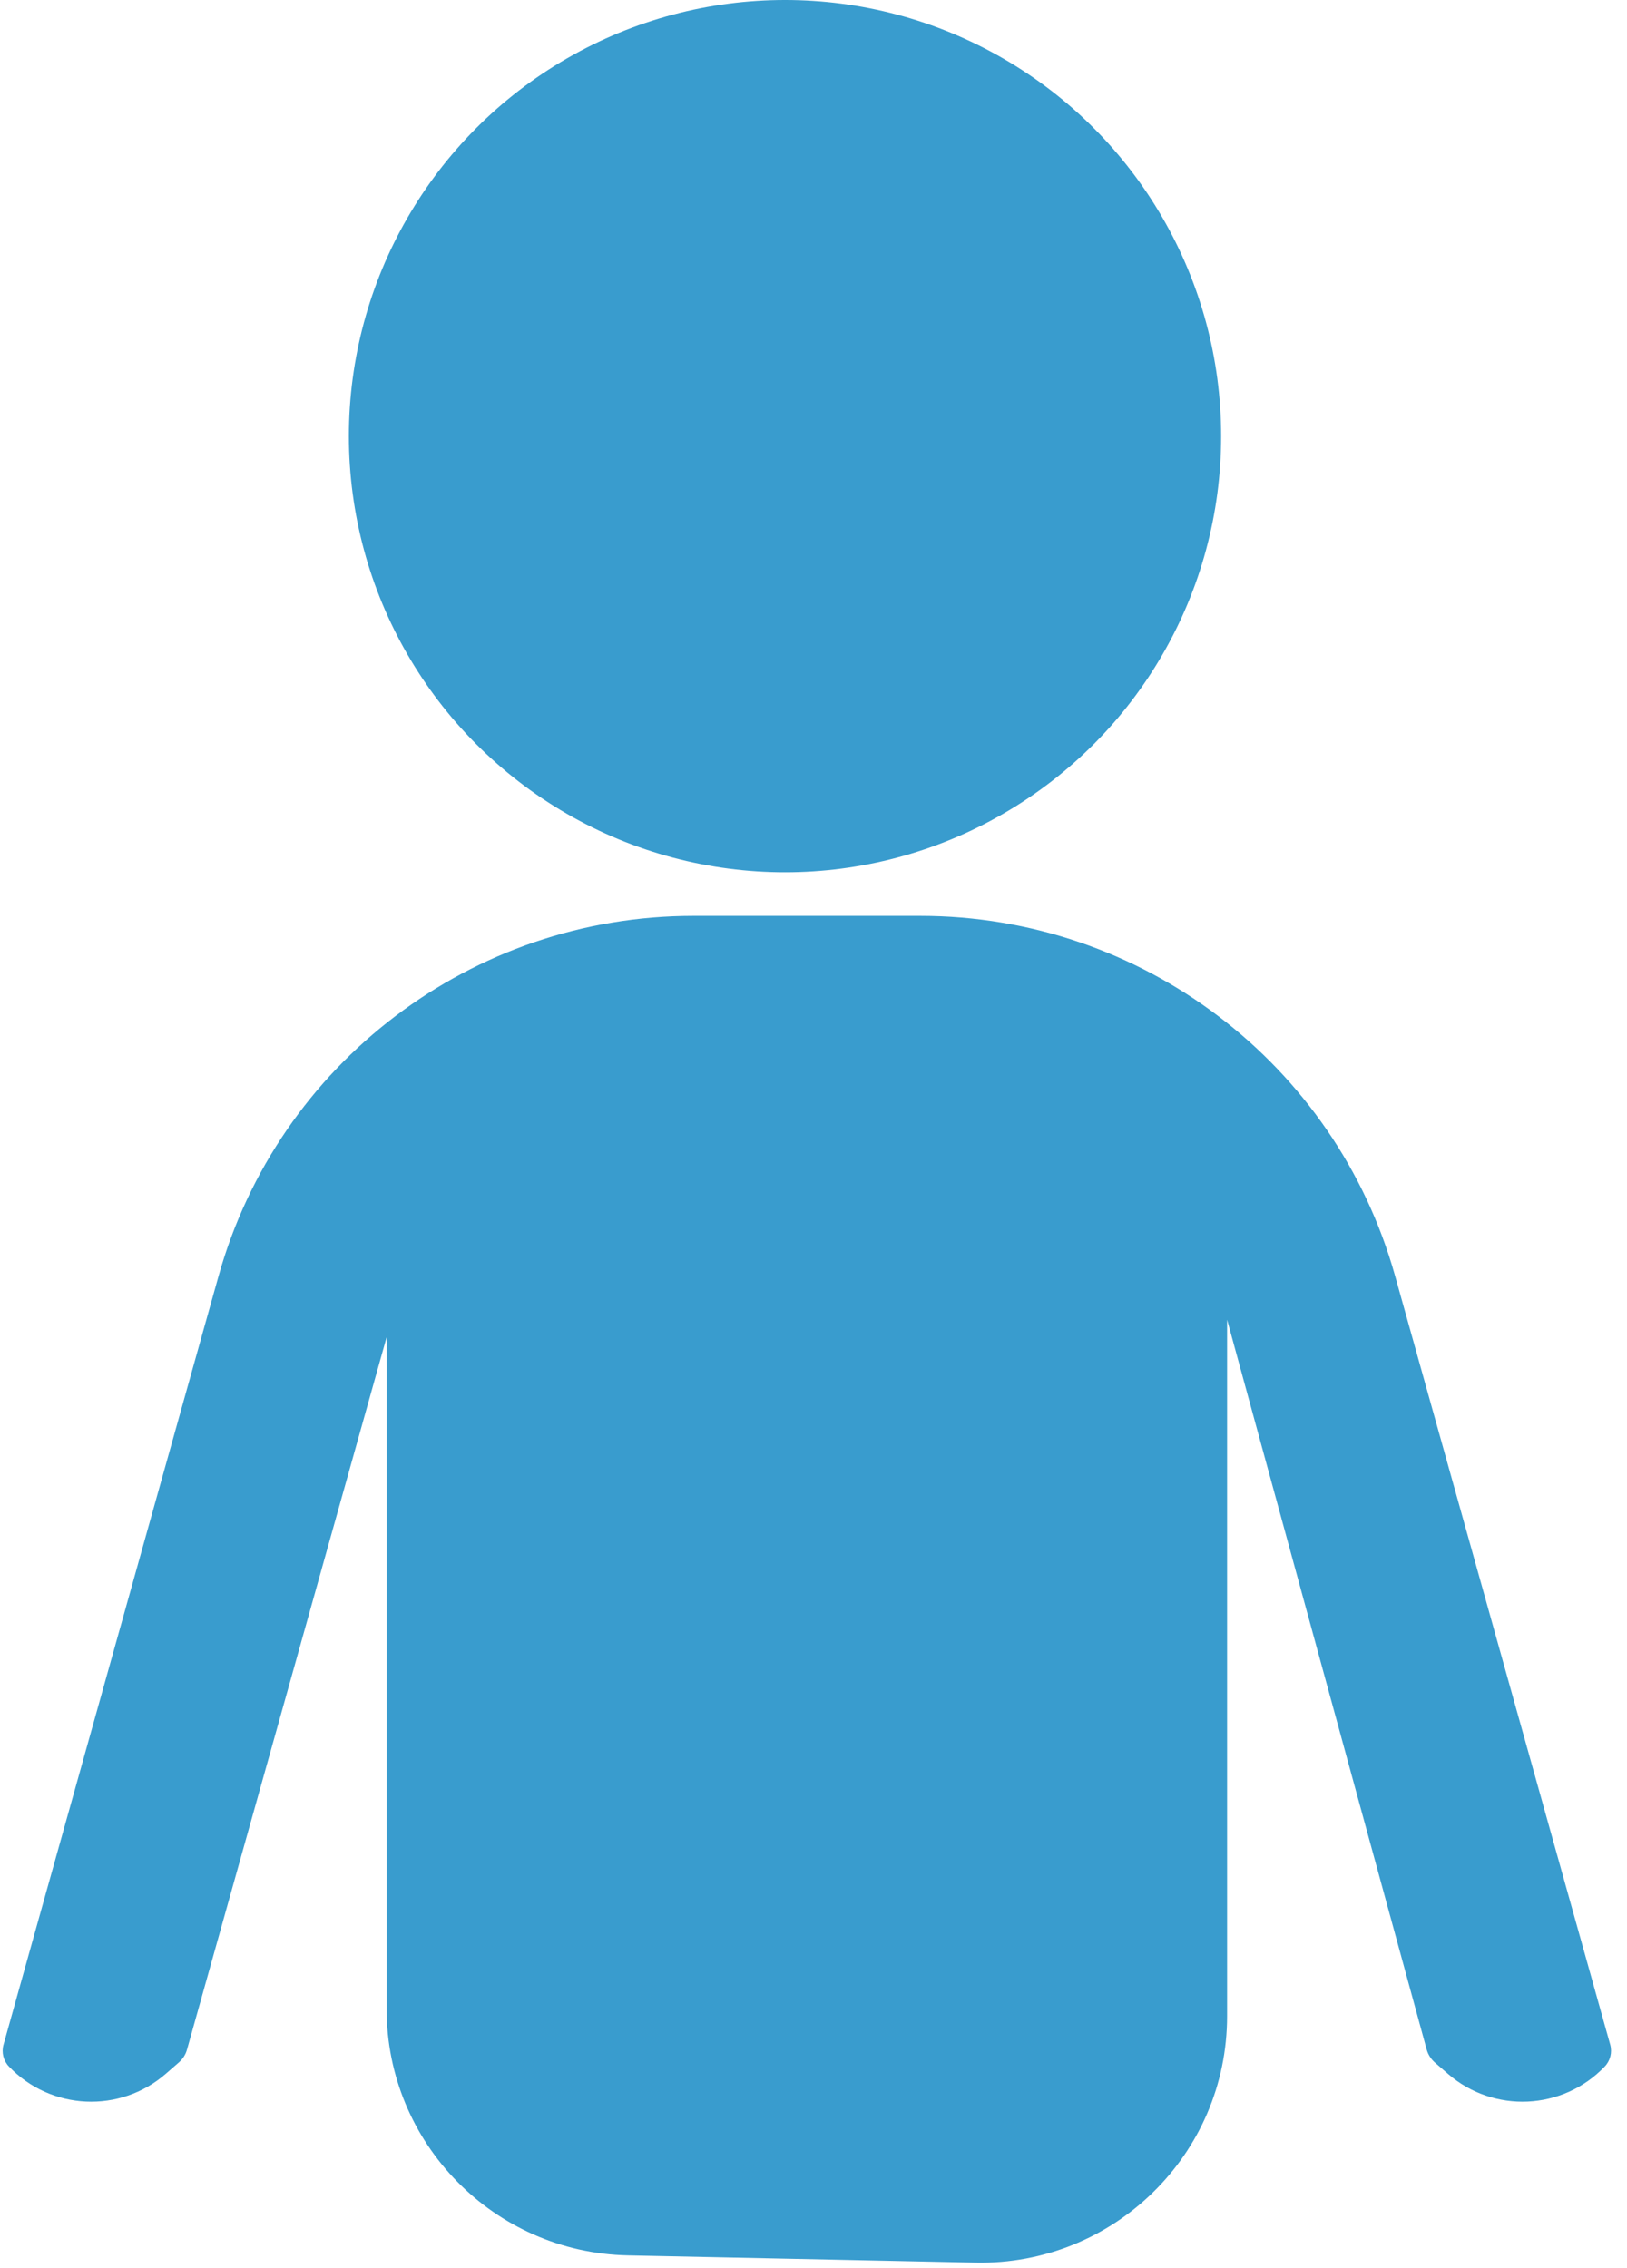 <?xml version="1.0" encoding="UTF-8"?> <svg xmlns="http://www.w3.org/2000/svg" width="33" height="46" viewBox="0 0 33 46" fill="none"> <circle cx="15.922" cy="8.846" r="8.846" fill="#399CCE"></circle> <path d="M18.667 18.577H16.365H14.063C9.578 18.577 5.642 21.563 4.433 25.882L0.071 41.473C0.027 41.63 0.069 41.799 0.182 41.916C1.034 42.807 2.436 42.871 3.365 42.061L3.629 41.831C3.708 41.763 3.765 41.673 3.793 41.572L7.841 27.124V40.747C7.841 43.468 10.017 45.689 12.737 45.746L19.784 45.893C22.586 45.952 24.889 43.697 24.889 40.895V26.768L28.937 41.57C28.965 41.672 29.023 41.763 29.102 41.833L29.365 42.061C30.295 42.871 31.696 42.807 32.548 41.916C32.661 41.799 32.703 41.63 32.66 41.473L28.297 25.882C27.088 21.563 23.152 18.577 18.667 18.577Z" fill="#399CCE"></path> </svg> 